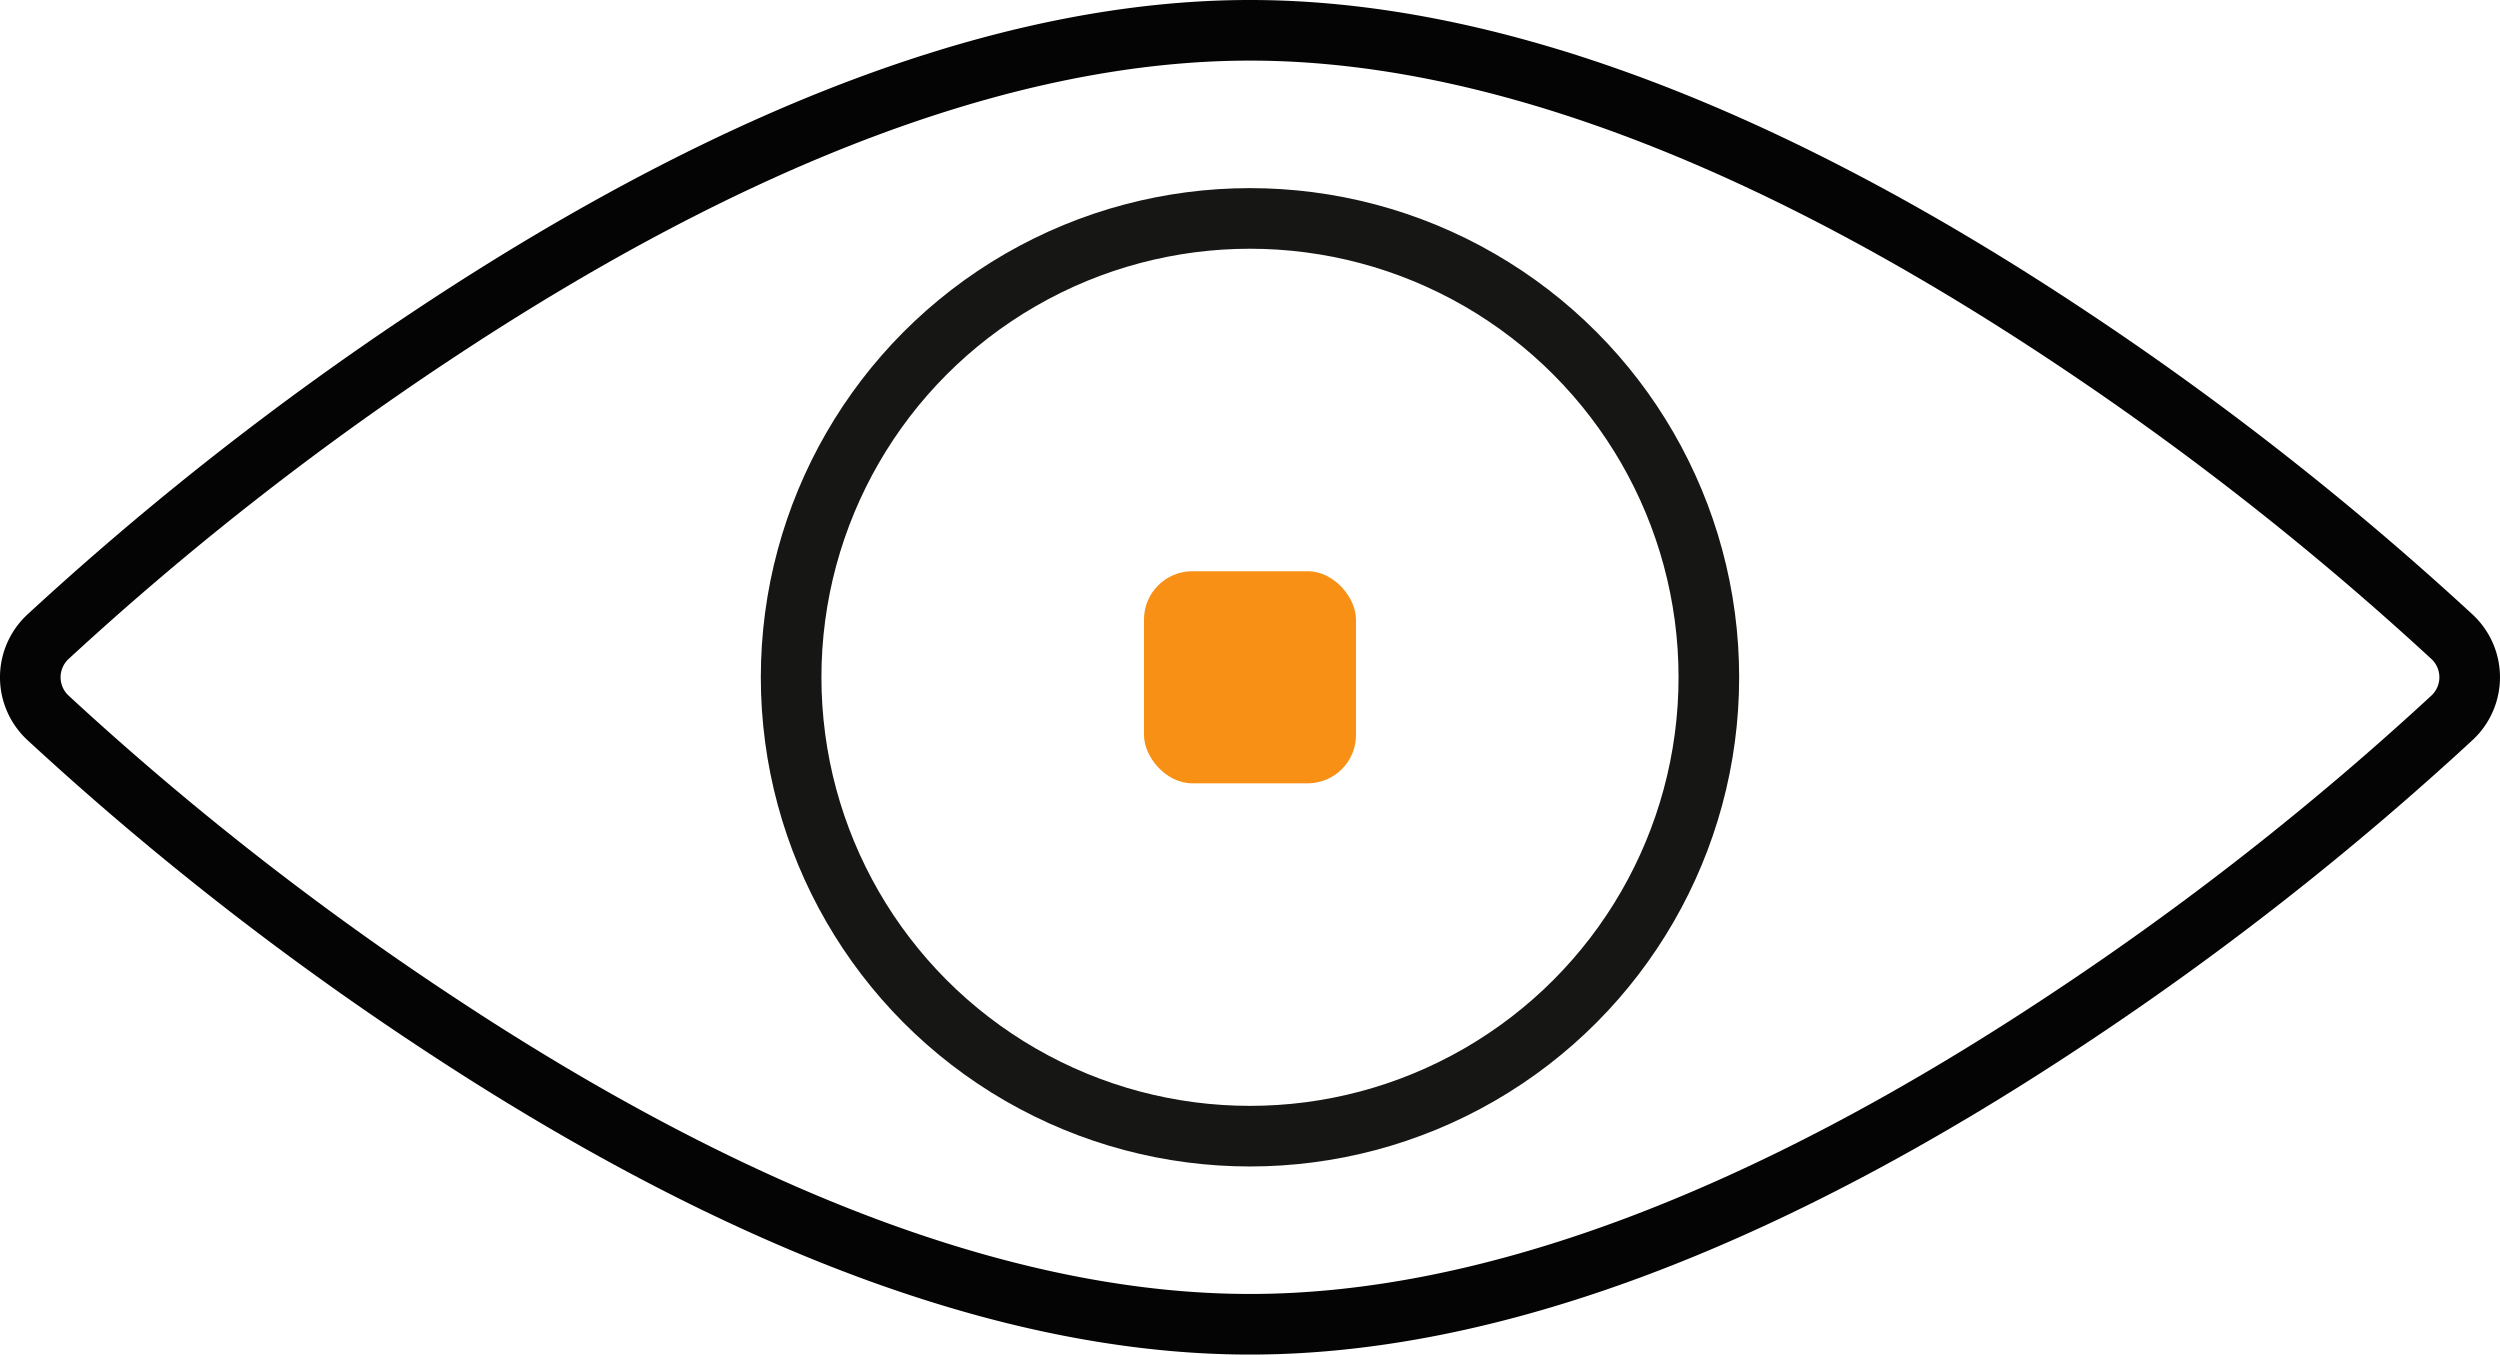 <svg xmlns="http://www.w3.org/2000/svg" width="82.497" height="44.699" viewBox="0 0 82.497 44.699">
  <g id="praesenz-steigern" transform="translate(1 1)">
    <rect id="Rechteck_432" data-name="Rechteck 432" width="6.996" height="6.999" rx="1.595" transform="translate(36.75 17.85)" fill="#f79014"/>
    <g id="Gruppe_694" data-name="Gruppe 694" transform="translate(-263.394 -214.955)">
      <path id="Pfad_897" data-name="Pfad 897" d="M303.642,257.654c-7.848,0-16.926-3.388-26.988-10.069a100.069,100.069,0,0,1-12.682-9.948,1.824,1.824,0,0,1,0-2.665,100.916,100.916,0,0,1,12.682-9.948c10.062-6.68,19.14-10.069,26.988-10.069s16.926,3.389,26.987,10.069a100.881,100.881,0,0,1,12.683,9.948,1.824,1.824,0,0,1,0,2.665,100.034,100.034,0,0,1-12.683,9.948c-10.061,6.681-19.139,10.069-26.987,10.069" fill="none" stroke="#040405" stroke-linecap="round" stroke-width="2"/>
    </g>
    <circle id="Ellipse_48" data-name="Ellipse 48" cx="15.142" cy="15.142" r="15.142" transform="translate(25.106 6.208)" fill="none" stroke="#161615" stroke-linecap="round" stroke-linejoin="round" stroke-width="2"/>
  </g>
</svg>
